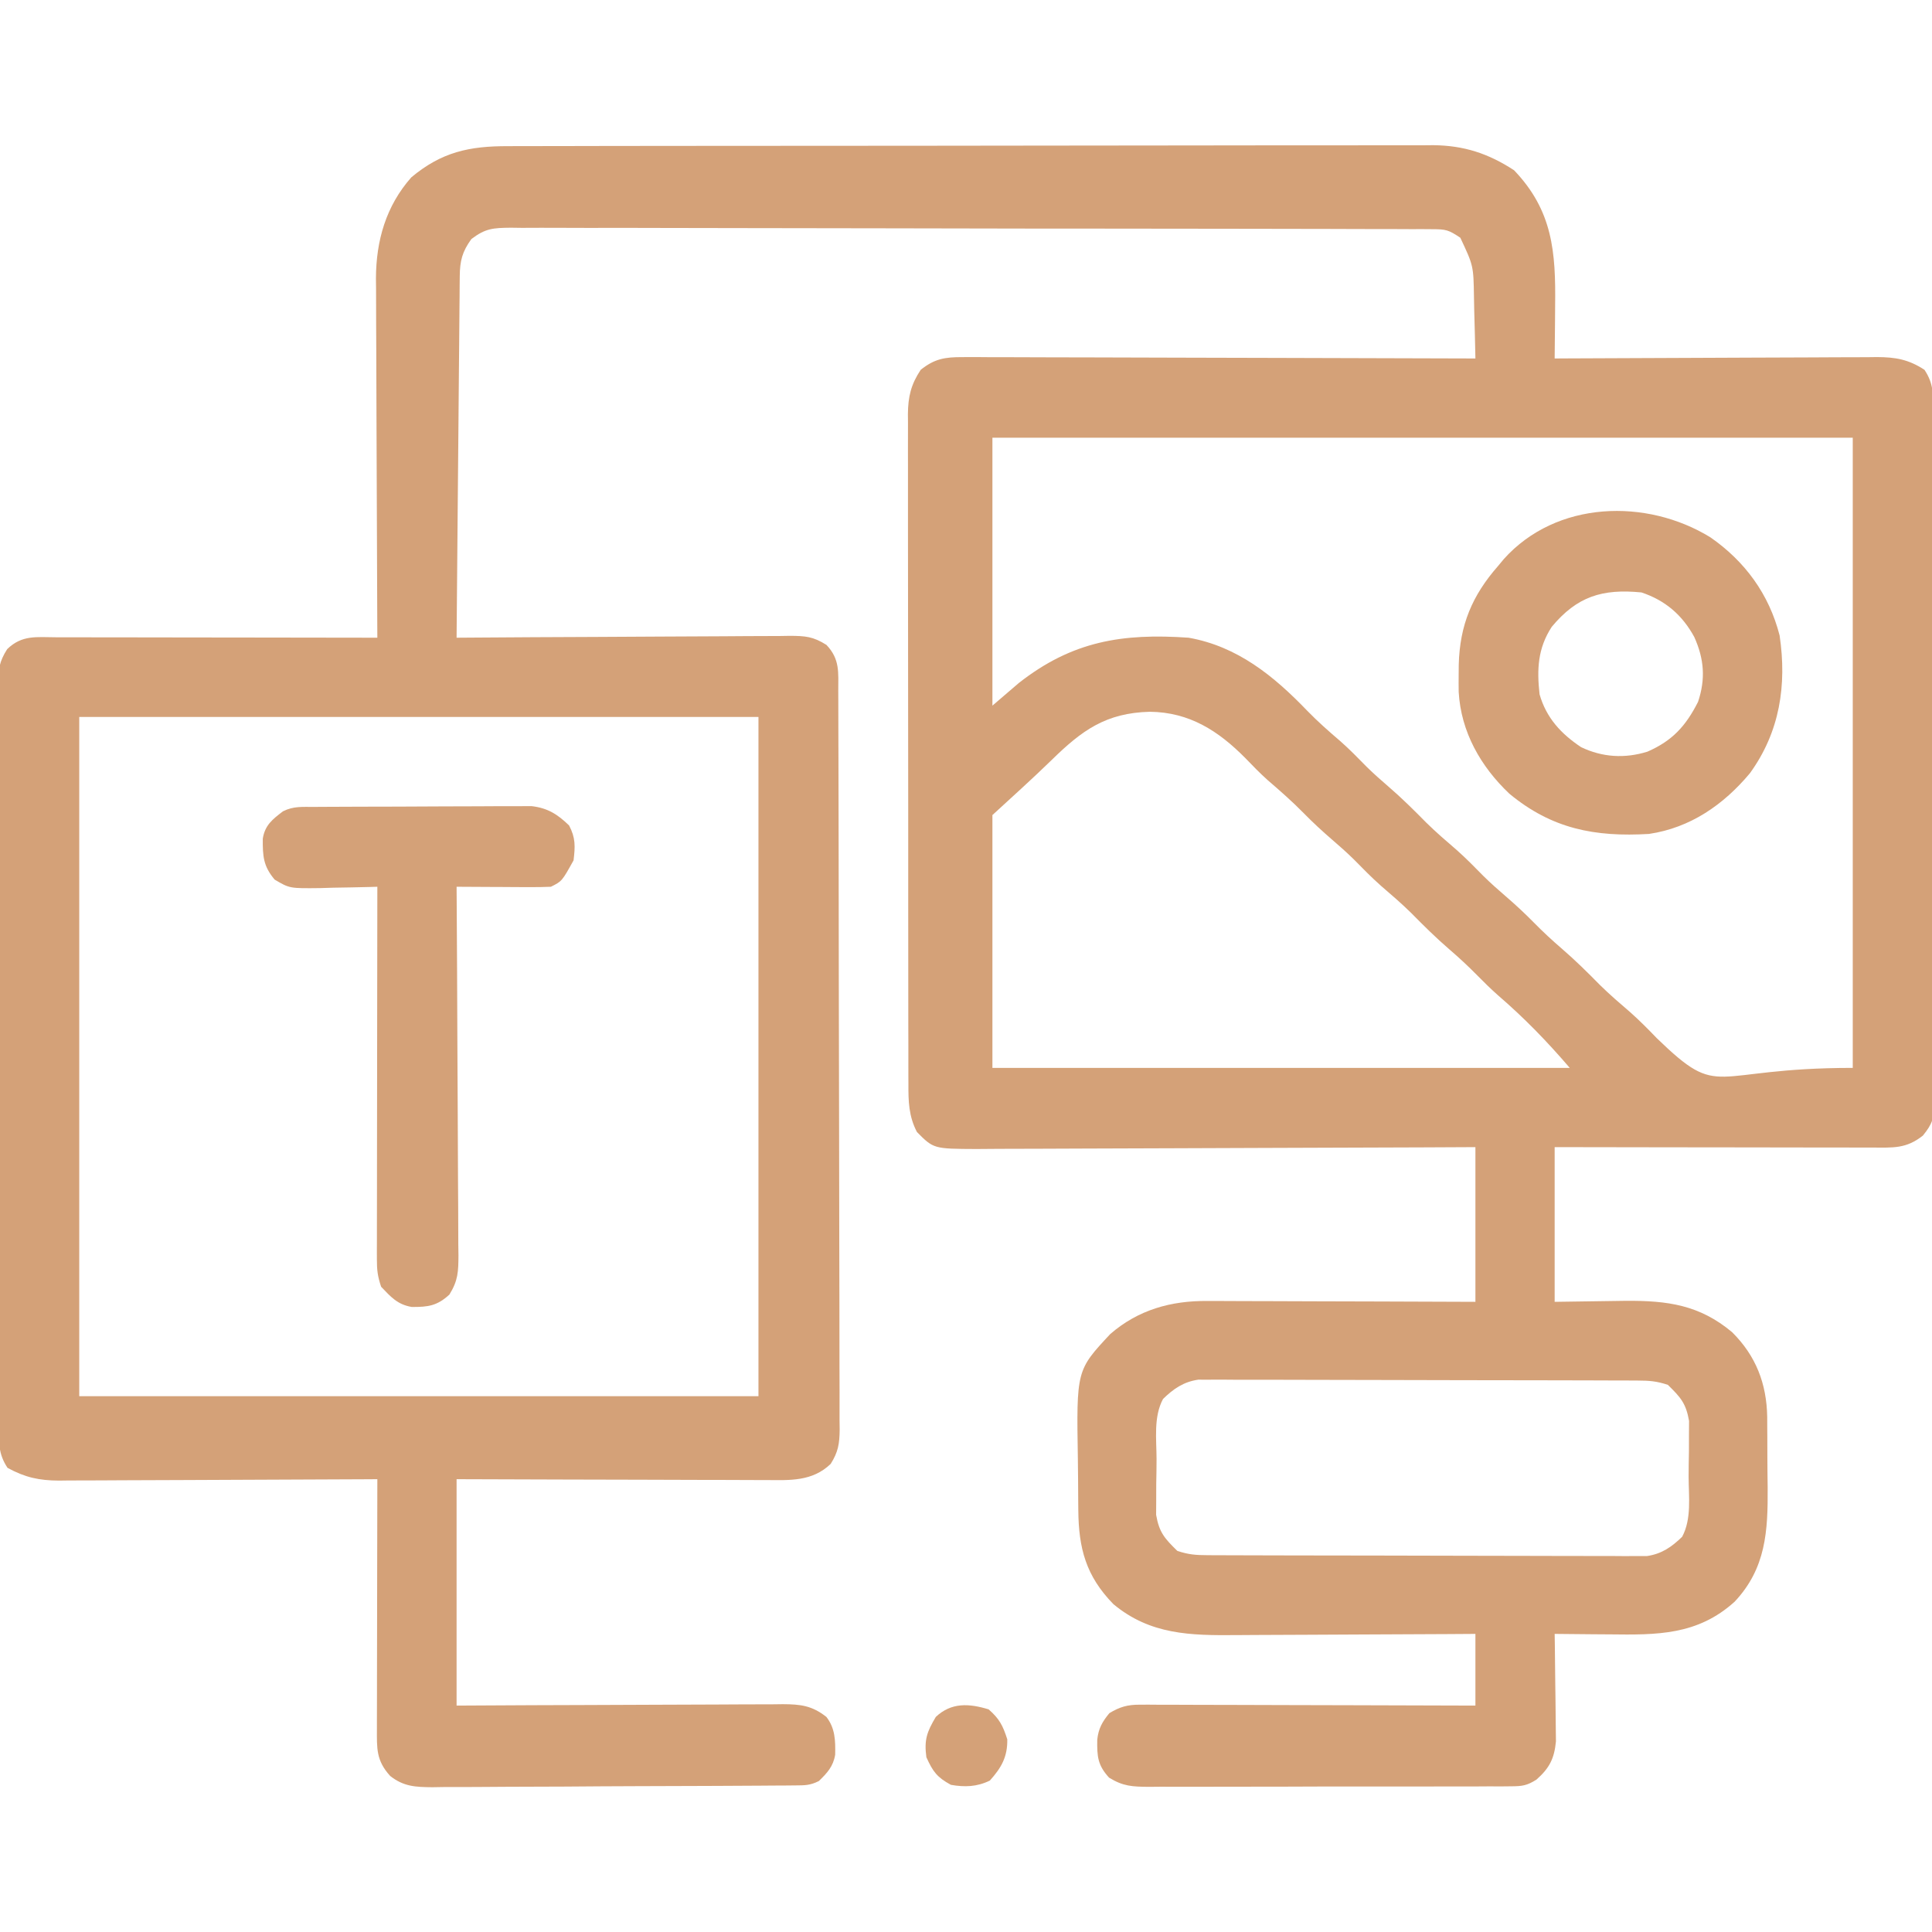 <svg height="512" width="512" xmlns="http://www.w3.org/2000/svg" version="1.1">
<path transform="translate(134.677,38.733)" fill="#d4a178" d="M0 0 C1.614 -0.007 1.614 -0.007 3.261 -0.014 C6.867 -0.026 10.474 -0.025 14.08 -0.023 C16.666 -0.029 19.251 -0.036 21.837 -0.043 C28.132 -0.06 34.427 -0.066 40.722 -0.067 C45.841 -0.068 50.96 -0.072 56.079 -0.078 C70.602 -0.096 85.125 -0.105 99.648 -0.103 C100.431 -0.103 101.213 -0.103 102.02 -0.103 C102.803 -0.103 103.587 -0.103 104.394 -0.103 C117.087 -0.102 129.78 -0.121 142.473 -0.149 C155.516 -0.178 168.559 -0.192 181.602 -0.19 C188.92 -0.19 196.239 -0.195 203.558 -0.217 C210.443 -0.237 217.327 -0.236 224.212 -0.222 C226.736 -0.22 229.261 -0.224 231.785 -0.236 C235.236 -0.252 238.687 -0.242 242.139 -0.227 C243.63 -0.242 243.63 -0.242 245.151 -0.258 C253.282 -0.178 259.767 1.942 266.573 6.392 C276.821 17.106 277.629 28.064 277.448 42.267 C277.438 43.628 277.429 44.989 277.421 46.349 C277.398 49.656 277.365 52.961 277.323 56.267 C279.032 56.257 279.032 56.257 280.776 56.247 C291.516 56.186 302.257 56.141 312.998 56.112 C318.52 56.096 324.042 56.075 329.564 56.041 C334.894 56.008 340.223 55.991 345.553 55.983 C347.586 55.977 349.618 55.966 351.651 55.95 C354.5 55.928 357.348 55.925 360.197 55.927 C361.036 55.916 361.874 55.905 362.738 55.894 C367.664 55.92 371.076 56.497 375.323 59.267 C377.791 62.969 377.611 65.79 377.597 70.073 C377.603 70.877 377.608 71.68 377.613 72.508 C377.628 75.21 377.629 77.911 377.63 80.613 C377.637 82.546 377.646 84.479 377.655 86.412 C377.677 91.67 377.686 96.929 377.691 102.187 C377.694 105.47 377.701 108.754 377.708 112.037 C377.732 123.487 377.745 134.937 377.749 146.387 C377.752 157.067 377.782 167.748 377.824 178.429 C377.859 187.592 377.874 196.756 377.875 205.92 C377.876 211.395 377.885 216.871 377.913 222.347 C377.939 227.497 377.942 232.646 377.925 237.796 C377.924 239.687 377.93 241.578 377.946 243.469 C377.967 246.049 377.956 248.627 377.938 251.207 C377.951 251.957 377.964 252.707 377.978 253.48 C377.914 257.444 377.46 259.101 374.91 262.209 C370.495 265.722 367.015 265.404 361.559 265.381 C360.652 265.381 359.744 265.381 358.81 265.381 C355.801 265.381 352.793 265.373 349.784 265.365 C347.702 265.363 345.62 265.362 343.538 265.361 C338.05 265.357 332.562 265.347 327.075 265.336 C320.494 265.324 313.914 265.319 307.334 265.314 C297.33 265.304 287.327 265.285 277.323 265.267 C277.323 278.797 277.323 292.327 277.323 306.267 C286.746 306.149 286.746 306.149 296.169 305.997 C307.246 305.928 315.714 307.077 324.347 314.306 C330.668 320.578 333.506 327.959 333.652 336.789 C333.656 338.008 333.656 338.008 333.659 339.252 C333.666 340.107 333.673 340.963 333.679 341.845 C333.69 343.65 333.694 345.455 333.694 347.261 C333.698 349.995 333.735 352.728 333.773 355.463 C333.848 367.035 333.339 376.872 325.019 385.736 C315.163 394.638 304.457 394.55 291.823 394.392 C290.414 394.382 289.006 394.373 287.597 394.365 C284.172 394.342 280.748 394.309 277.323 394.267 C277.339 395.211 277.355 396.154 277.371 397.126 C277.422 400.639 277.46 404.151 277.488 407.665 C277.503 409.183 277.524 410.701 277.55 412.218 C277.586 414.405 277.603 416.592 277.616 418.779 C277.632 420.094 277.648 421.408 277.664 422.762 C277.219 427.342 275.93 429.845 272.499 432.882 C270.004 434.471 268.705 434.646 265.776 434.655 C264.415 434.67 264.415 434.67 263.027 434.685 C262.04 434.681 261.052 434.676 260.034 434.671 C258.466 434.682 258.466 434.682 256.865 434.692 C253.404 434.711 249.944 434.707 246.483 434.701 C244.08 434.706 241.676 434.711 239.272 434.717 C234.233 434.726 229.193 434.723 224.154 434.713 C217.693 434.702 211.232 434.722 204.771 434.751 C199.807 434.77 194.842 434.769 189.878 434.764 C187.495 434.764 185.113 434.77 182.731 434.782 C179.401 434.797 176.072 434.786 172.742 434.769 C171.756 434.779 170.77 434.788 169.755 434.798 C165.417 434.752 162.993 434.681 159.235 432.361 C156.224 429.063 156.04 426.764 156.105 422.303 C156.424 419.33 157.437 417.557 159.323 415.267 C162.085 413.606 164.128 413.018 167.335 413.027 C168.123 413.024 168.911 413.021 169.723 413.019 C170.578 413.026 171.433 413.033 172.315 413.04 C173.222 413.04 174.13 413.04 175.065 413.039 C178.063 413.041 181.06 413.056 184.058 413.072 C186.137 413.076 188.216 413.079 190.296 413.081 C195.767 413.088 201.238 413.108 206.709 413.13 C212.293 413.151 217.876 413.16 223.46 413.17 C234.415 413.191 245.369 413.226 256.323 413.267 C256.323 406.997 256.323 400.727 256.323 394.267 C253.983 394.283 251.642 394.299 249.23 394.315 C241.467 394.365 233.704 394.398 225.94 394.423 C221.237 394.438 216.534 394.46 211.83 394.494 C207.285 394.527 202.74 394.544 198.194 394.552 C196.467 394.558 194.739 394.568 193.011 394.585 C180.801 394.695 170.142 394.512 160.37 386.369 C153.095 378.9 151.176 371.587 151.085 361.478 C151.077 360.62 151.069 359.761 151.061 358.877 C151.047 357.06 151.036 355.242 151.028 353.425 C151.017 351.581 150.996 349.736 150.967 347.892 C150.589 324.401 150.589 324.401 159.558 314.799 C166.972 308.368 175.68 305.943 185.37 306.04 C186.141 306.04 186.913 306.04 187.708 306.039 C190.235 306.041 192.761 306.056 195.288 306.072 C197.049 306.076 198.811 306.079 200.572 306.081 C205.19 306.088 209.807 306.108 214.425 306.13 C219.975 306.154 225.526 306.163 231.076 306.175 C239.492 306.194 247.907 306.233 256.323 306.267 C256.323 292.737 256.323 279.207 256.323 265.267 C252.053 265.288 247.783 265.309 243.383 265.331 C229.286 265.397 215.188 265.442 201.091 265.475 C192.542 265.495 183.993 265.523 175.445 265.569 C167.993 265.609 160.542 265.635 153.091 265.644 C149.145 265.649 145.201 265.661 141.256 265.69 C137.541 265.718 133.826 265.726 130.111 265.72 C128.101 265.721 126.091 265.743 124.081 265.765 C112.737 265.713 112.737 265.713 108.323 261.267 C106.128 257.065 106.038 253.095 106.063 248.455 C106.059 247.675 106.055 246.895 106.051 246.092 C106.041 243.482 106.045 240.872 106.049 238.262 C106.044 236.389 106.039 234.516 106.033 232.644 C106.02 227.559 106.019 222.474 106.022 217.39 C106.023 213.145 106.018 208.9 106.013 204.656 C106.002 194.642 106.002 184.629 106.008 174.616 C106.014 164.285 106.001 153.954 105.98 143.623 C105.962 134.753 105.956 125.884 105.96 117.014 C105.962 111.716 105.959 106.419 105.945 101.121 C105.932 96.14 105.934 91.159 105.947 86.177 C105.95 84.35 105.947 82.522 105.939 80.694 C105.928 78.198 105.936 75.703 105.949 73.206 C105.942 72.484 105.934 71.762 105.927 71.018 C105.976 66.37 106.743 63.149 109.323 59.267 C112.959 56.356 115.723 55.894 120.315 55.907 C121.517 55.903 122.719 55.898 123.957 55.894 C125.267 55.905 126.577 55.916 127.926 55.927 C129.326 55.928 130.726 55.927 132.125 55.926 C135.918 55.925 139.711 55.942 143.504 55.963 C147.471 55.982 151.437 55.984 155.404 55.987 C162.912 55.997 170.42 56.021 177.928 56.051 C186.477 56.085 195.026 56.101 203.575 56.116 C221.158 56.148 238.74 56.201 256.323 56.267 C256.242 52.058 256.129 47.851 256.011 43.642 C255.988 42.453 255.966 41.263 255.942 40.037 C255.81 31.692 255.81 31.692 252.323 24.267 C249.201 22.186 248.515 22.016 244.97 22.007 C243.628 21.997 243.628 21.997 242.259 21.986 C241.275 21.988 240.291 21.991 239.277 21.993 C238.233 21.988 237.189 21.983 236.113 21.977 C232.596 21.962 229.079 21.962 225.562 21.961 C223.048 21.953 220.533 21.945 218.019 21.936 C211.176 21.914 204.333 21.905 197.49 21.9 C193.218 21.897 188.946 21.89 184.675 21.883 C172.85 21.863 161.026 21.847 149.201 21.844 C148.444 21.844 147.688 21.844 146.908 21.844 C145.373 21.843 143.839 21.843 142.305 21.842 C141.162 21.842 141.162 21.842 139.997 21.842 C138.853 21.842 138.853 21.842 137.686 21.841 C125.325 21.838 112.965 21.811 100.604 21.773 C87.918 21.735 75.231 21.716 62.544 21.716 C55.419 21.715 48.295 21.707 41.17 21.678 C34.471 21.651 27.772 21.649 21.073 21.665 C18.611 21.667 16.149 21.66 13.687 21.644 C10.332 21.624 6.978 21.634 3.623 21.653 C2.644 21.639 1.664 21.626 0.655 21.613 C-3.943 21.67 -6.007 21.756 -9.758 24.618 C-12.183 27.966 -12.8 30.395 -12.835 34.425 C-12.845 35.27 -12.854 36.116 -12.865 36.987 C-12.87 37.911 -12.876 38.835 -12.882 39.788 C-12.892 40.763 -12.902 41.739 -12.912 42.745 C-12.944 45.975 -12.968 49.205 -12.993 52.435 C-13.014 54.673 -13.035 56.911 -13.056 59.149 C-13.111 65.042 -13.161 70.936 -13.209 76.83 C-13.259 82.842 -13.315 88.855 -13.37 94.867 C-13.478 106.667 -13.579 118.467 -13.677 130.267 C-12.498 130.259 -11.319 130.25 -10.104 130.241 C1.005 130.159 12.114 130.099 23.224 130.06 C28.935 130.039 34.646 130.011 40.358 129.966 C45.869 129.922 51.38 129.898 56.892 129.888 C58.995 129.881 61.098 129.866 63.201 129.845 C66.146 129.815 69.09 129.811 72.035 129.813 C72.905 129.799 73.776 129.785 74.672 129.77 C78.76 129.798 80.805 129.94 84.341 132.171 C87.95 135.988 87.472 139.444 87.47 144.447 C87.474 145.302 87.478 146.158 87.482 147.04 C87.493 149.924 87.497 152.808 87.5 155.692 C87.507 157.754 87.513 159.815 87.52 161.876 C87.538 167.487 87.548 173.099 87.556 178.711 C87.562 182.214 87.568 185.717 87.574 189.221 C87.593 200.174 87.607 211.128 87.616 222.082 C87.625 234.74 87.652 247.398 87.692 260.056 C87.722 269.831 87.737 279.606 87.74 289.381 C87.743 295.224 87.752 301.066 87.777 306.909 C87.8 312.404 87.804 317.899 87.794 323.394 C87.794 325.413 87.8 327.431 87.814 329.449 C87.831 332.202 87.824 334.954 87.811 337.707 C87.822 338.508 87.833 339.31 87.844 340.135 C87.801 343.858 87.466 346.042 85.461 349.221 C80.567 353.907 74.656 353.55 68.289 353.494 C66.956 353.495 66.956 353.495 65.596 353.495 C62.675 353.494 59.753 353.478 56.831 353.463 C54.799 353.459 52.768 353.456 50.736 353.454 C45.4 353.447 40.063 353.427 34.727 353.405 C28.319 353.381 21.91 353.372 15.501 353.36 C5.775 353.34 -3.951 353.302 -13.677 353.267 C-13.677 373.067 -13.677 392.867 -13.677 413.267 C-7.021 413.233 -0.366 413.198 6.491 413.162 C10.707 413.147 14.922 413.132 19.138 413.121 C25.829 413.103 32.521 413.082 39.212 413.041 C44.607 413.009 50.001 412.991 55.396 412.983 C57.454 412.977 59.513 412.966 61.571 412.95 C64.454 412.928 67.336 412.925 70.219 412.927 C71.496 412.911 71.496 412.911 72.799 412.894 C77.48 412.919 80.502 413.26 84.323 416.267 C86.664 419.277 86.735 422.545 86.651 426.299 C86.133 429.411 84.538 431.118 82.323 433.267 C79.993 434.432 78.619 434.403 76.023 434.421 C75.12 434.43 74.217 434.439 73.287 434.447 C71.797 434.454 71.797 434.454 70.277 434.46 C69.233 434.468 68.189 434.477 67.114 434.485 C63.647 434.51 60.181 434.526 56.714 434.541 C55.532 434.546 54.35 434.552 53.132 434.557 C46.874 434.584 40.617 434.603 34.359 434.618 C27.892 434.634 21.424 434.679 14.957 434.73 C9.988 434.764 5.019 434.775 0.05 434.781 C-2.334 434.787 -4.718 434.803 -7.102 434.827 C-10.44 434.858 -13.776 434.858 -17.113 434.851 C-18.098 434.867 -19.084 434.884 -20.099 434.901 C-24.547 434.86 -27.703 434.74 -31.274 431.918 C-35.029 427.776 -34.8 424.638 -34.79 419.226 C-34.79 418.513 -34.791 417.801 -34.791 417.067 C-34.79 414.713 -34.782 412.359 -34.774 410.006 C-34.772 408.373 -34.771 406.741 -34.77 405.109 C-34.766 400.813 -34.756 396.517 -34.745 392.221 C-34.735 387.838 -34.731 383.454 -34.726 379.07 C-34.715 370.469 -34.698 361.868 -34.677 353.267 C-35.801 353.274 -36.926 353.281 -38.084 353.288 C-48.692 353.348 -59.301 353.393 -69.909 353.423 C-75.362 353.439 -80.816 353.46 -86.269 353.494 C-91.534 353.526 -96.799 353.544 -102.064 353.552 C-104.071 353.558 -106.077 353.568 -108.084 353.585 C-110.899 353.606 -113.713 353.609 -116.529 353.608 C-117.767 353.624 -117.767 353.624 -119.031 353.641 C-124.312 353.613 -128.013 352.812 -132.677 350.267 C-135.224 346.446 -134.961 343.359 -134.944 338.93 C-134.949 338.069 -134.953 337.209 -134.958 336.322 C-134.971 333.427 -134.969 330.532 -134.967 327.637 C-134.973 325.566 -134.98 323.495 -134.988 321.424 C-135.005 315.789 -135.01 310.155 -135.011 304.521 C-135.013 299.821 -135.02 295.122 -135.028 290.423 C-135.044 279.337 -135.049 268.252 -135.047 257.167 C-135.046 245.723 -135.067 234.278 -135.099 222.834 C-135.125 213.017 -135.136 203.199 -135.134 193.382 C-135.134 187.515 -135.14 181.648 -135.161 175.781 C-135.18 170.263 -135.18 164.746 -135.166 159.229 C-135.164 157.202 -135.168 155.176 -135.18 153.149 C-135.196 150.385 -135.187 147.623 -135.171 144.859 C-135.181 144.055 -135.192 143.25 -135.202 142.421 C-135.156 138.658 -134.821 136.493 -132.771 133.293 C-128.831 129.482 -125.024 130.132 -119.821 130.154 C-118.904 130.154 -117.986 130.154 -117.042 130.153 C-114.001 130.154 -110.96 130.162 -107.919 130.17 C-105.814 130.172 -103.71 130.173 -101.605 130.174 C-96.058 130.178 -90.511 130.188 -84.965 130.199 C-79.307 130.209 -73.65 130.214 -67.993 130.219 C-56.888 130.229 -45.782 130.246 -34.677 130.267 C-34.687 128.365 -34.687 128.365 -34.697 126.424 C-34.758 114.449 -34.803 102.473 -34.832 90.497 C-34.848 84.341 -34.869 78.184 -34.903 72.028 C-34.936 66.082 -34.954 60.137 -34.961 54.191 C-34.967 51.927 -34.978 49.664 -34.994 47.4 C-35.016 44.219 -35.019 41.039 -35.017 37.858 C-35.028 36.931 -35.039 36.003 -35.05 35.048 C-35.003 25.026 -32.397 15.875 -25.677 8.267 C-17.628 1.532 -10.264 -0.032 0 0 Z M128.323 77.267 C128.323 100.697 128.323 124.127 128.323 148.267 C130.633 146.287 132.943 144.307 135.323 142.267 C149.477 131.164 162.744 129.046 180.323 130.267 C193.259 132.557 202.898 140.402 211.757 149.627 C214.537 152.488 217.464 155.071 220.495 157.658 C222.965 159.832 225.241 162.175 227.546 164.521 C229.389 166.332 231.302 168.021 233.261 169.705 C236.79 172.744 240.053 175.978 243.319 179.295 C245.906 181.841 248.639 184.188 251.39 186.553 C253.888 188.768 256.204 191.136 258.542 193.517 C260.407 195.35 262.343 197.061 264.323 198.767 C266.93 201.013 269.413 203.313 271.823 205.767 C274.214 208.201 276.674 210.481 279.261 212.705 C282.79 215.744 286.053 218.978 289.319 222.295 C291.904 224.84 294.636 227.185 297.386 229.549 C299.837 231.723 302.121 234.033 304.39 236.396 C321.633 253.083 317.91 244.267 356.323 244.267 C356.323 189.157 356.323 134.047 356.323 77.267 C281.083 77.267 205.843 77.267 128.323 77.267 Z M143.987 162.709 C138.874 167.675 133.578 172.451 128.323 177.267 C128.323 199.377 128.323 221.487 128.323 244.267 C178.813 244.267 229.303 244.267 281.323 244.267 C275.302 237.242 269.278 231.036 262.292 225.017 C260.393 223.329 258.603 221.58 256.823 219.767 C254.433 217.334 251.973 215.054 249.386 212.83 C245.857 209.791 242.593 206.557 239.327 203.24 C236.741 200.694 234.008 198.347 231.257 195.982 C228.759 193.767 226.443 191.398 224.105 189.017 C222.239 187.185 220.304 185.474 218.323 183.767 C215.717 181.522 213.234 179.222 210.823 176.767 C207.806 173.695 204.622 170.89 201.355 168.088 C199.261 166.211 197.33 164.234 195.386 162.205 C188.196 154.93 180.54 150.021 170.073 149.892 C158.382 150.183 152.042 154.816 143.987 162.709 Z M-113.677 151.267 C-113.677 210.667 -113.677 270.067 -113.677 331.267 C-54.277 331.267 5.123 331.267 66.323 331.267 C66.323 271.867 66.323 212.467 66.323 151.267 C6.923 151.267 -52.477 151.267 -113.677 151.267 Z M173.54 332.006 C170.991 336.743 171.806 342.634 171.822 347.911 C171.823 350.129 171.782 352.343 171.737 354.56 C171.732 355.981 171.729 357.402 171.73 358.822 C171.722 360.106 171.715 361.39 171.708 362.712 C172.517 367.388 173.96 368.971 177.323 372.267 C180.298 373.259 182.254 373.398 185.358 373.408 C186.398 373.414 187.438 373.419 188.51 373.425 C189.651 373.426 190.792 373.427 191.967 373.429 C193.169 373.434 194.371 373.438 195.609 373.444 C198.907 373.456 202.204 373.463 205.502 373.468 C207.563 373.471 209.623 373.475 211.684 373.479 C218.132 373.493 224.58 373.502 231.029 373.506 C238.47 373.511 245.912 373.528 253.353 373.557 C259.107 373.579 264.861 373.589 270.615 373.59 C274.051 373.591 277.486 373.597 280.922 373.615 C284.755 373.635 288.588 373.63 292.42 373.624 C293.557 373.633 294.694 373.642 295.865 373.652 C296.911 373.646 297.957 373.641 299.035 373.635 C300.394 373.637 300.394 373.637 301.78 373.639 C305.673 373.07 308.324 371.242 311.107 368.529 C313.655 363.792 312.841 357.901 312.824 352.623 C312.823 350.406 312.865 348.192 312.909 345.974 C312.914 344.554 312.917 343.133 312.917 341.713 C312.924 340.429 312.931 339.145 312.939 337.823 C312.129 333.146 310.687 331.563 307.323 328.267 C304.349 327.276 302.393 327.137 299.289 327.127 C298.248 327.121 297.208 327.116 296.136 327.11 C294.996 327.109 293.855 327.107 292.679 327.106 C291.477 327.101 290.276 327.096 289.037 327.091 C285.74 327.079 282.442 327.072 279.145 327.067 C277.084 327.064 275.023 327.06 272.963 327.056 C266.514 327.042 260.066 327.032 253.618 327.029 C246.176 327.024 238.735 327.006 231.293 326.978 C225.539 326.956 219.786 326.946 214.032 326.944 C210.596 326.943 207.16 326.938 203.725 326.92 C199.892 326.9 196.059 326.904 192.226 326.911 C191.089 326.902 189.953 326.893 188.781 326.883 C187.735 326.889 186.689 326.894 185.612 326.9 C184.706 326.898 183.8 326.897 182.867 326.895 C178.974 327.465 176.323 329.293 173.54 332.006 Z"></path>
<path transform="translate(453.258,142.387)" fill="#d4a178" d="M0 0 C9.201 6.385 15.557 15.095 18.355 26.004 C20.309 39.183 18.414 51.587 10.492 62.52 C3.505 70.879 -5.298 76.996 -16.258 78.613 C-30.555 79.463 -41.99 77.294 -53.266 67.949 C-60.87 60.74 -66.095 51.569 -66.691 40.965 C-66.715 39.389 -66.716 37.814 -66.695 36.238 C-66.688 35.409 -66.68 34.58 -66.672 33.725 C-66.392 23.27 -63.145 15.451 -56.258 7.613 C-55.756 7.007 -55.255 6.402 -54.738 5.777 C-40.8 -9.755 -16.928 -10.397 0 0 Z M-42.031 23.734 C-45.744 29.421 -45.991 35.006 -45.258 41.613 C-43.475 47.848 -39.584 52.062 -34.258 55.613 C-28.581 58.328 -22.657 58.669 -16.668 56.809 C-10.048 53.922 -6.504 50.01 -3.258 43.613 C-1.235 37.545 -1.63 32.263 -4.258 26.426 C-7.442 20.585 -11.943 16.718 -18.258 14.613 C-28.642 13.59 -35.341 15.68 -42.031 23.734 Z"></path>
<path transform="translate(83.298,213.839)" fill="#d4a178" d="M0 0 C0.969 -0.007 0.969 -0.007 1.957 -0.015 C4.097 -0.03 6.237 -0.036 8.378 -0.042 C9.865 -0.048 11.352 -0.054 12.84 -0.059 C15.961 -0.07 19.082 -0.076 22.204 -0.079 C26.198 -0.085 30.193 -0.109 34.188 -0.137 C37.262 -0.156 40.335 -0.161 43.409 -0.162 C44.882 -0.165 46.354 -0.173 47.826 -0.187 C49.89 -0.204 51.952 -0.202 54.016 -0.195 C55.189 -0.199 56.362 -0.203 57.571 -0.206 C61.865 0.298 64.443 1.946 67.514 4.911 C69.254 8.208 69.146 10.482 68.702 14.161 C65.625 19.7 65.625 19.7 62.702 21.161 C60.816 21.246 58.926 21.268 57.038 21.259 C55.916 21.256 54.795 21.252 53.639 21.249 C52.464 21.241 51.288 21.232 50.077 21.224 C48.894 21.219 47.71 21.215 46.491 21.21 C43.561 21.198 40.632 21.182 37.702 21.161 C37.711 22.465 37.72 23.77 37.729 25.114 C37.81 37.4 37.87 49.686 37.909 61.973 C37.93 68.29 37.958 74.606 38.004 80.923 C38.047 87.018 38.071 93.113 38.081 99.208 C38.089 101.534 38.103 103.861 38.125 106.187 C38.154 109.443 38.158 112.699 38.156 115.955 C38.178 117.401 38.178 117.401 38.2 118.876 C38.173 123.171 38.102 125.515 35.799 129.237 C32.573 132.197 30.203 132.557 25.807 132.517 C22.046 131.882 20.299 129.885 17.702 127.161 C16.777 124.386 16.578 122.752 16.582 119.89 C16.58 119.019 16.579 118.149 16.577 117.251 C16.581 116.299 16.585 115.347 16.588 114.365 C16.588 113.36 16.588 112.355 16.588 111.32 C16.589 107.992 16.596 104.665 16.604 101.337 C16.606 99.032 16.608 96.727 16.609 94.422 C16.612 88.351 16.622 82.279 16.633 76.208 C16.643 70.015 16.648 63.821 16.653 57.628 C16.664 45.472 16.681 33.317 16.702 21.161 C16.001 21.182 15.3 21.203 14.578 21.225 C11.39 21.308 8.203 21.36 5.014 21.411 C3.912 21.445 2.809 21.478 1.673 21.513 C-6.534 21.612 -6.534 21.612 -10.505 19.271 C-13.547 15.692 -13.687 13.002 -13.657 8.423 C-13.088 4.836 -11.096 3.293 -8.298 1.161 C-5.489 -0.244 -3.142 0.018 0 0 Z"></path>
<path transform="translate(262,453)" fill="#d4a178" d="M0 0 C2.869 2.511 3.787 4.331 4.938 7.938 C5.032 12.576 3.374 15.473 0.312 18.875 C-3.111 20.54 -6.316 20.644 -10 20 C-13.676 18.002 -14.774 16.5 -16.5 12.688 C-17.124 8.086 -16.364 5.965 -14 2 C-9.871 -1.886 -5.182 -1.579 0 0 Z"></path>
</svg>

